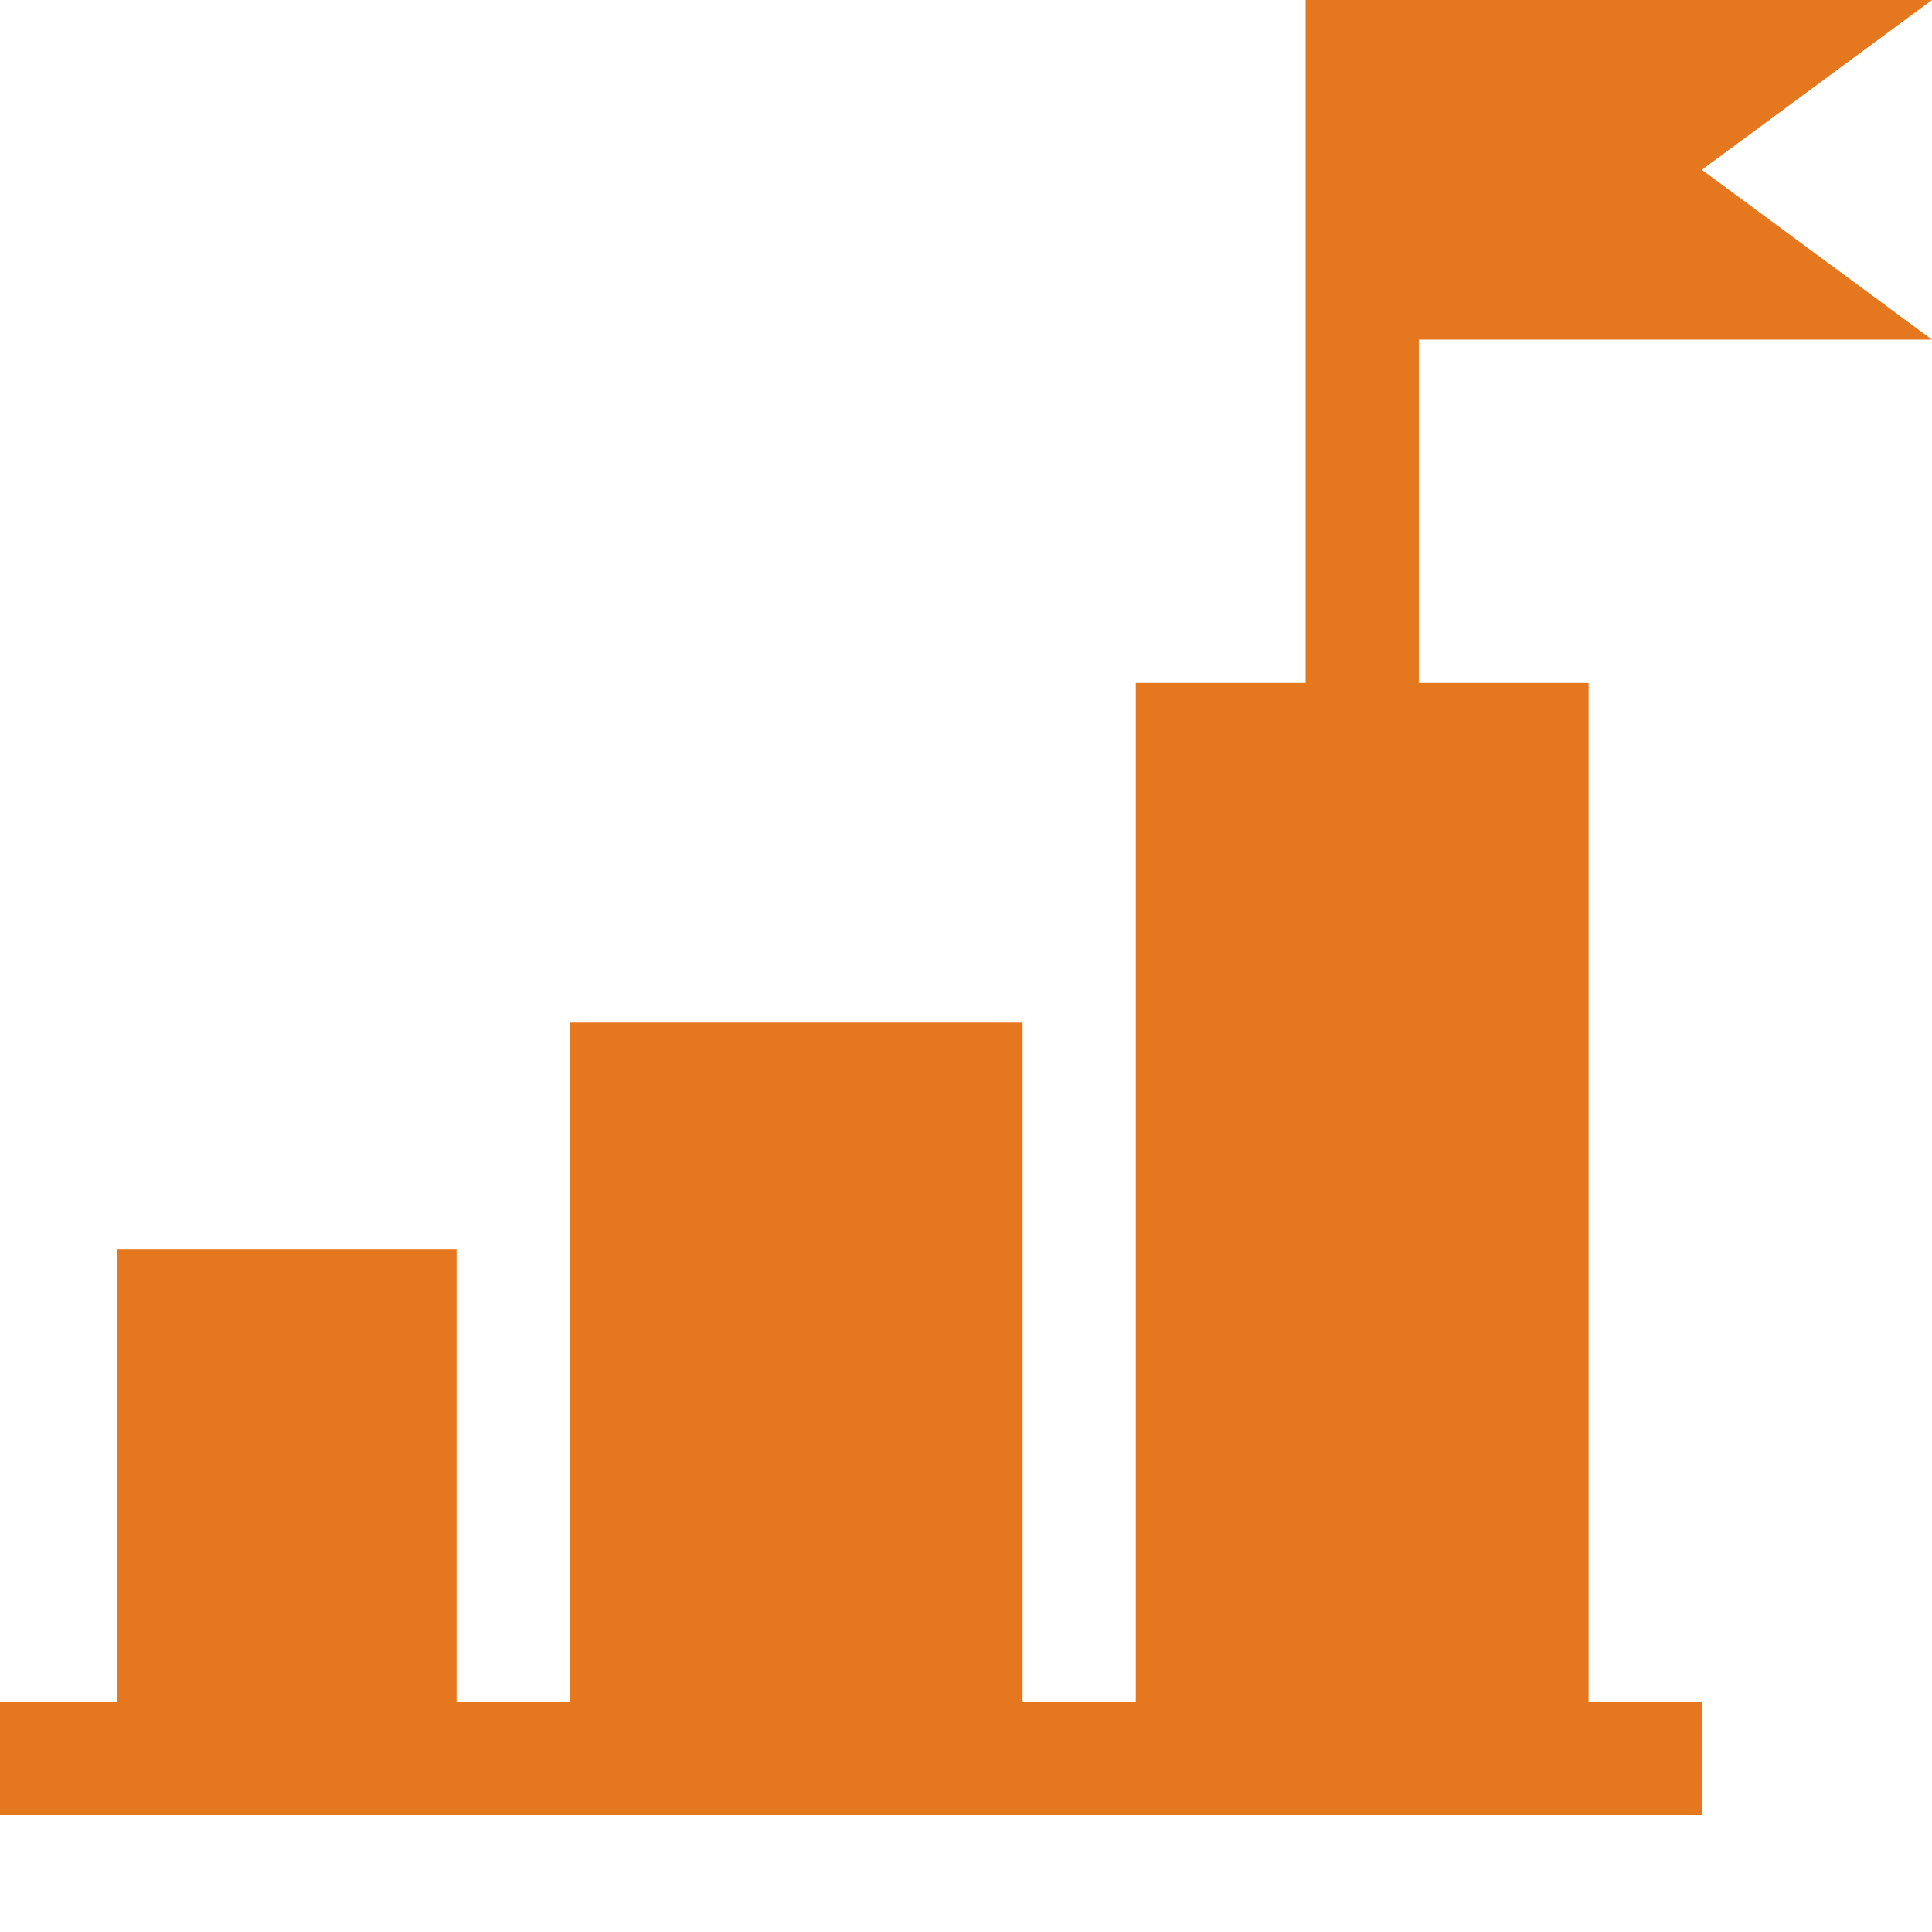 <?xml version="1.0" encoding="UTF-8"?> <svg xmlns="http://www.w3.org/2000/svg" width="34" height="34" viewBox="0 0 34 34" fill="none"> <path d="M22.977 0V12.02H19.988V29.949H17.996V17.996H10.027V29.949H8.035V21.98H2.059V29.949H0V31.941H29.949V29.949H27.957V12.02H24.969V5.977H34L29.949 2.988L34 0H22.977Z" fill="#E5771F"></path> </svg> 